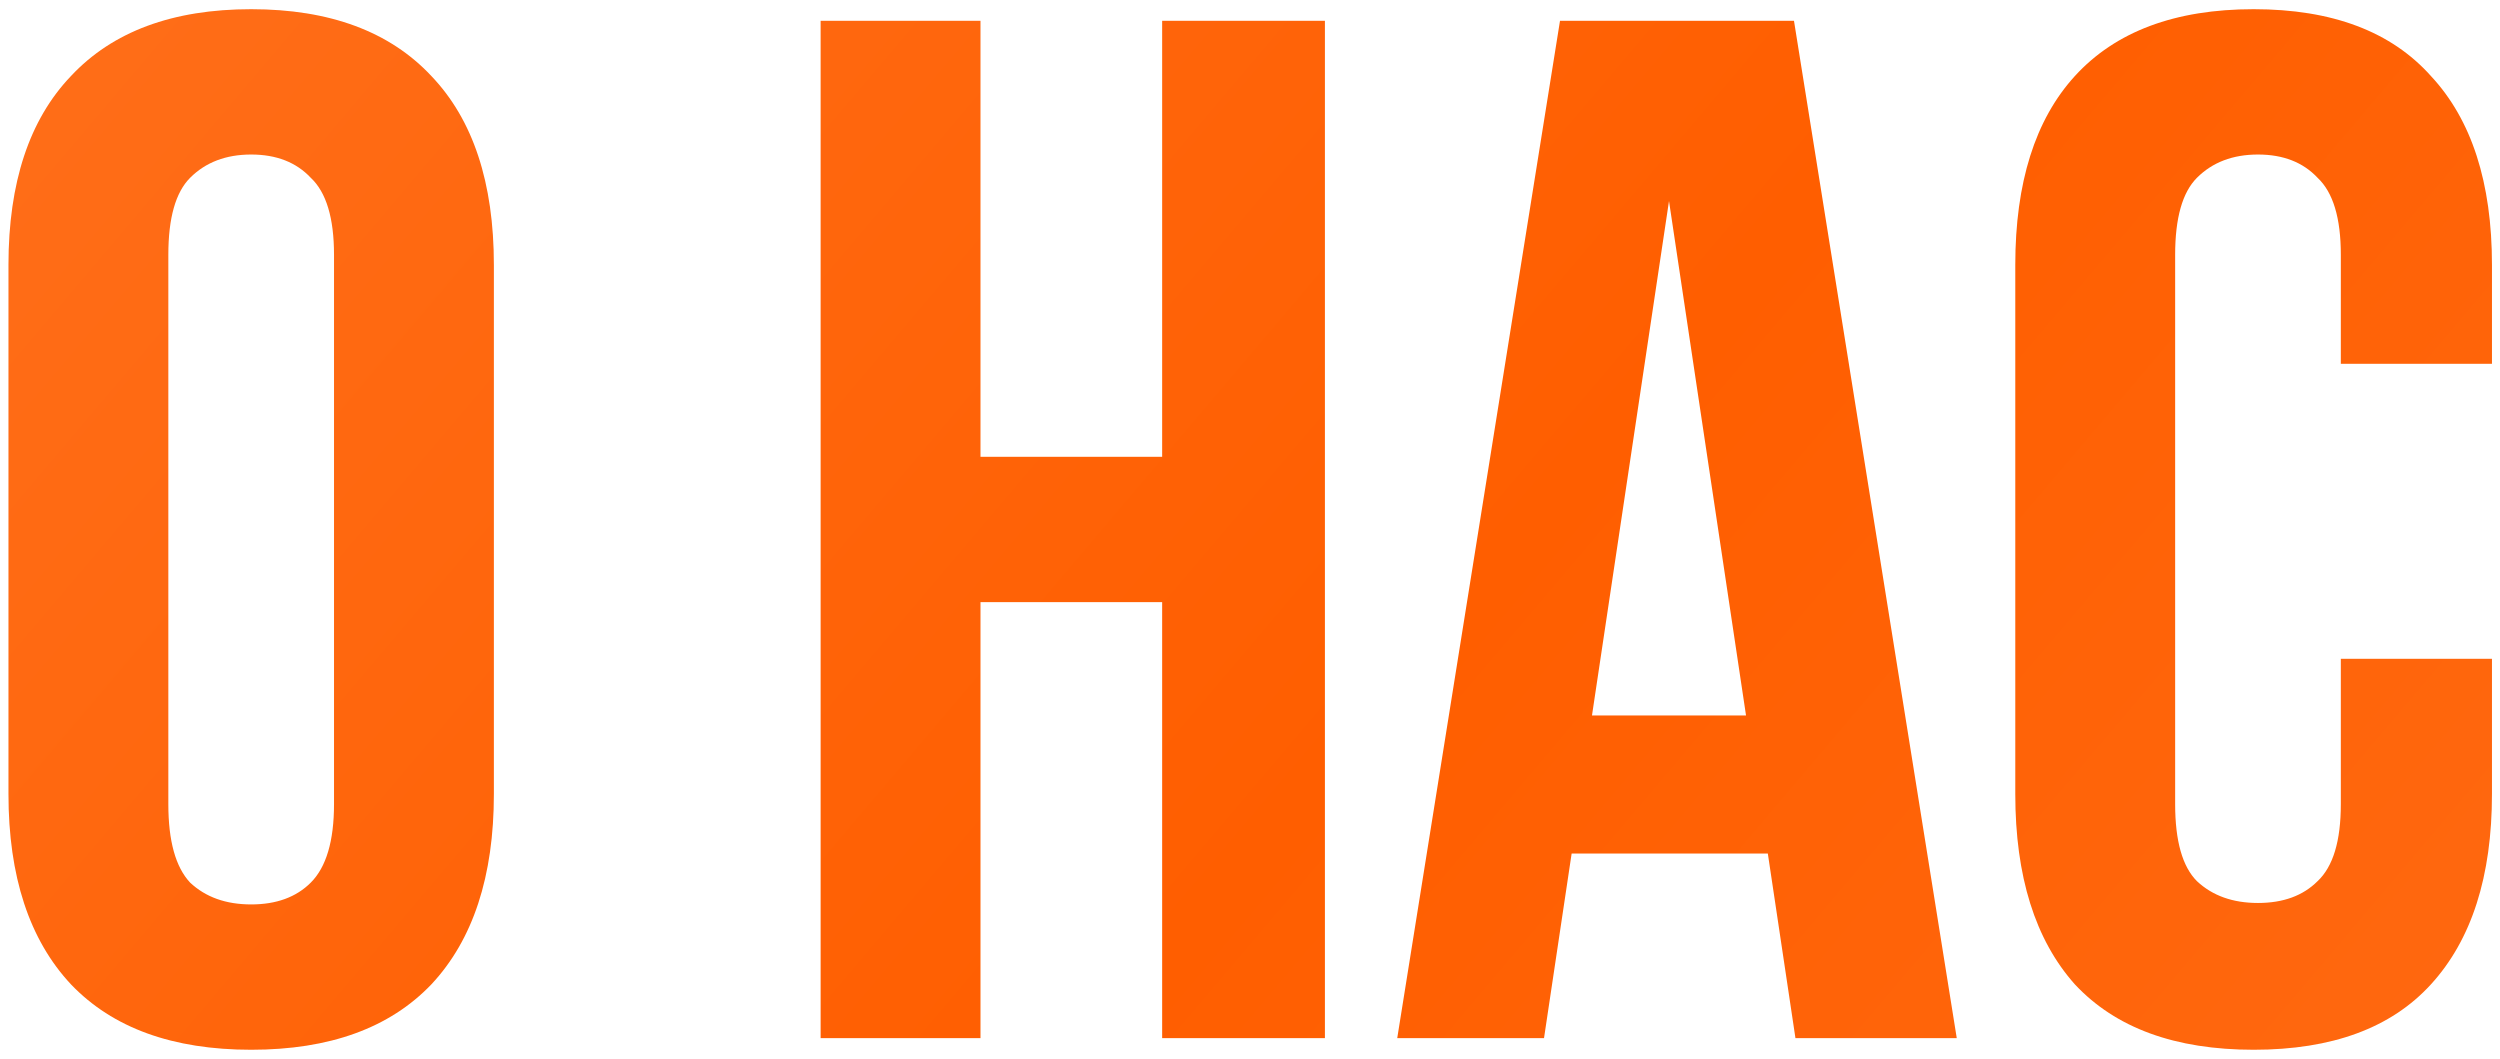 <?xml version="1.0" encoding="UTF-8"?> <svg xmlns="http://www.w3.org/2000/svg" width="236" height="100" viewBox="0 0 236 100" fill="none"> <path d="M15.891 75.912C15.891 79.388 16.577 81.857 17.949 83.32C19.412 84.692 21.333 85.378 23.711 85.378C26.089 85.378 27.964 84.692 29.336 83.32C30.799 81.857 31.531 79.388 31.531 75.912V24.053C31.531 20.578 30.799 18.154 29.336 16.782C27.964 15.319 26.089 14.587 23.711 14.587C21.333 14.587 19.412 15.319 17.949 16.782C16.577 18.154 15.891 20.578 15.891 24.053V75.912ZM0.799 25.014C0.799 17.239 2.766 11.294 6.699 7.178C10.632 2.971 16.302 0.868 23.711 0.868C31.119 0.868 36.79 2.971 40.722 7.178C44.655 11.294 46.622 17.239 46.622 25.014V74.952C46.622 82.726 44.655 88.717 40.722 92.924C36.79 97.04 31.119 99.097 23.711 99.097C16.302 99.097 10.632 97.04 6.699 92.924C2.766 88.717 0.799 82.726 0.799 74.952V25.014ZM92.558 98H77.467V1.965H92.558V43.123H109.707V1.965H125.072V98H109.707V56.842H92.558V98ZM184.718 98H169.49L166.883 80.576H148.362L145.755 98H131.899L147.264 1.965H169.352L184.718 98ZM150.283 67.543H164.825L157.554 18.977L150.283 67.543ZM235.242 62.193V74.952C235.242 82.726 233.322 88.717 229.48 92.924C225.73 97.04 220.151 99.097 212.743 99.097C205.334 99.097 199.71 97.04 195.868 92.924C192.118 88.717 190.243 82.726 190.243 74.952V25.014C190.243 17.239 192.118 11.294 195.868 7.178C199.71 2.971 205.334 0.868 212.743 0.868C220.151 0.868 225.73 2.971 229.48 7.178C233.322 11.294 235.242 17.239 235.242 25.014V34.343H220.974V24.053C220.974 20.578 220.243 18.154 218.779 16.782C217.407 15.319 215.532 14.587 213.154 14.587C210.776 14.587 208.856 15.319 207.392 16.782C206.02 18.154 205.334 20.578 205.334 24.053V75.912C205.334 79.388 206.02 81.811 207.392 83.183C208.856 84.555 210.776 85.241 213.154 85.241C215.532 85.241 217.407 84.555 218.779 83.183C220.243 81.811 220.974 79.388 220.974 75.912V62.193H235.242Z" fill="url(#paint0_linear_769_58)"></path> <defs> <linearGradient id="paint0_linear_769_58" x1="-552" y1="2" x2="289.159" y2="715.277" gradientUnits="userSpaceOnUse"> <stop stop-color="#FF5E00"></stop> <stop offset="0.156" stop-color="#FF8A45"></stop> <stop offset="0.51" stop-color="#FF5E00"></stop> <stop offset="0.901" stop-color="#FF8A45"></stop> <stop offset="1" stop-color="#FF5E00"></stop> </linearGradient> </defs> </svg> 